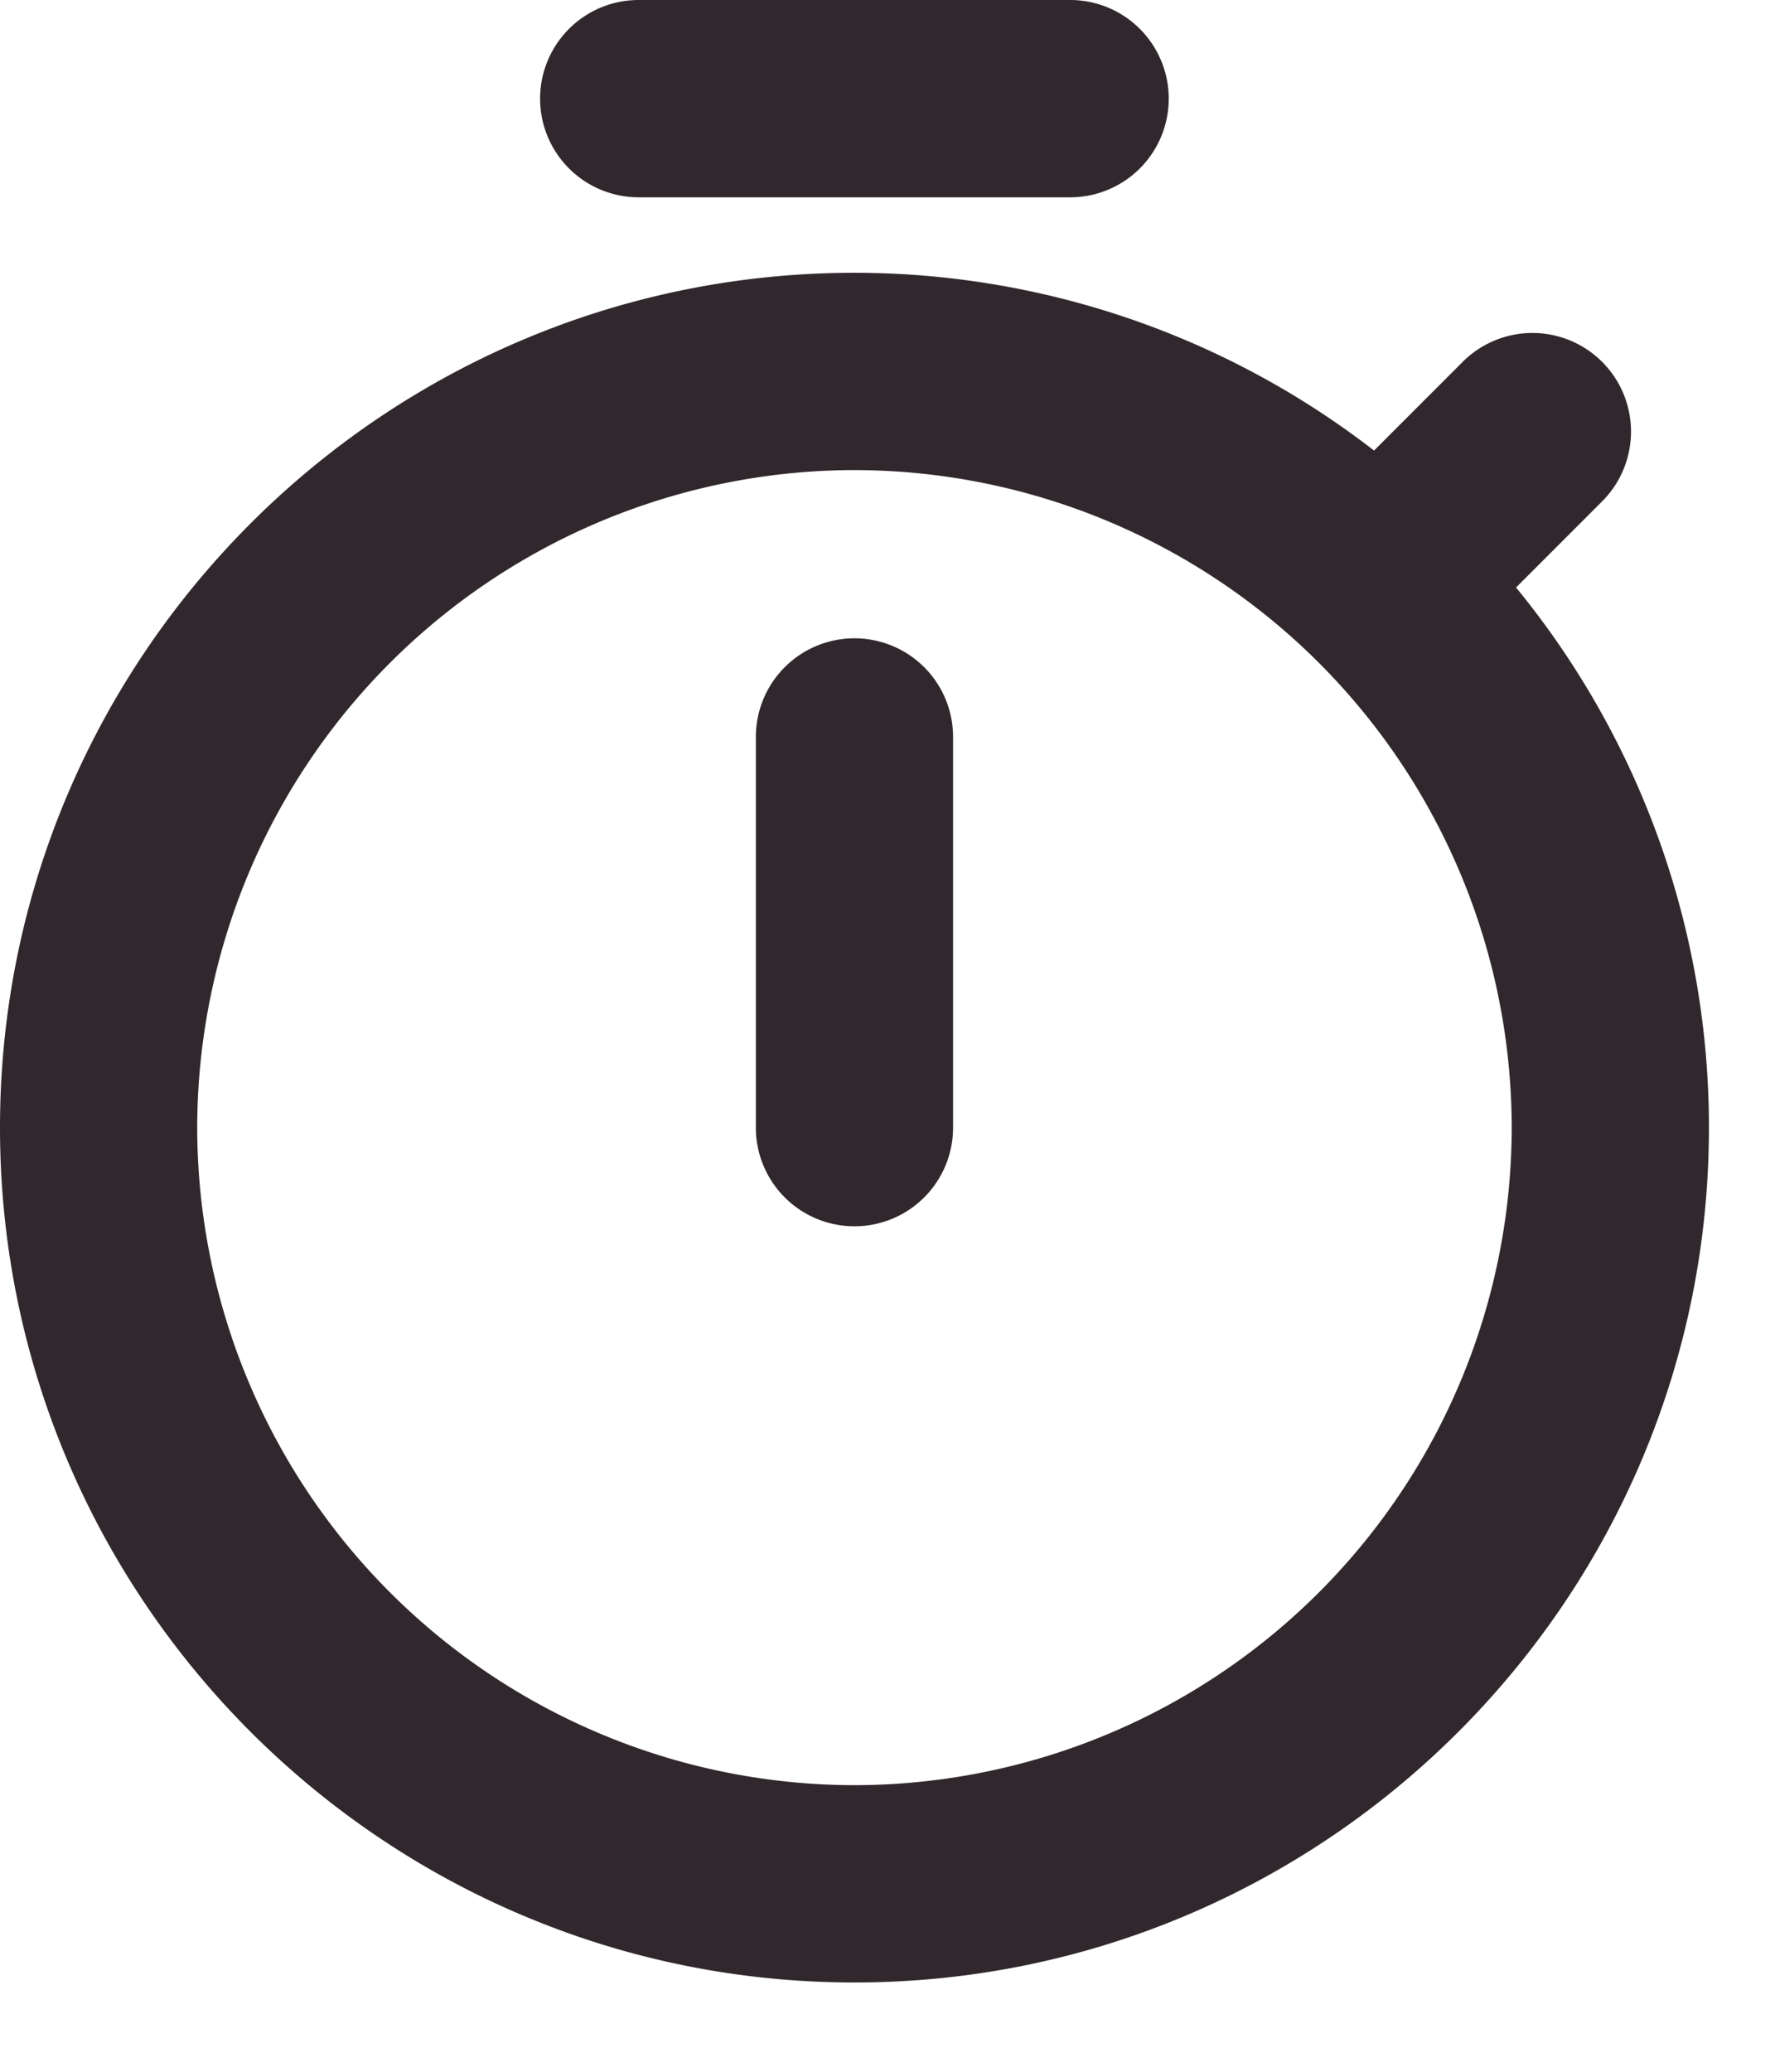<svg xmlns:xlink="http://www.w3.org/1999/xlink" xmlns="http://www.w3.org/2000/svg" width="18" height="21" viewBox="0 0 18 21"> <g fill="#31282D" fill-rule="evenodd"> <path d="M6.478 2h4.374a1 1 0 0 0 0-2H6.477a1 1 0 0 0 0 2M8.665 18.095A6.673 6.673 0 0 1 2 11.43a6.673 6.673 0 0 1 6.665-6.665 6.673 6.673 0 0 1 6.665 6.665 6.673 6.673 0 0 1-6.665 6.665m6.709-12.14l.873-.873a.999.999 0 1 0-1.414-1.414l-.899.899a8.612 8.612 0 0 0-5.269-1.802C3.887 2.765 0 6.653 0 11.43c0 4.778 3.887 8.665 8.665 8.665 4.778 0 8.665-3.887 8.665-8.665a8.625 8.625 0 0 0-1.956-5.475" fill="#31282D"></path> <path d="M8.665 6.47a1 1 0 0 0-1 1v3.96a1 1 0 1 0 2 0V7.47a1 1 0 0 0-1-1" fill="#31282D"></path> </g> </svg>